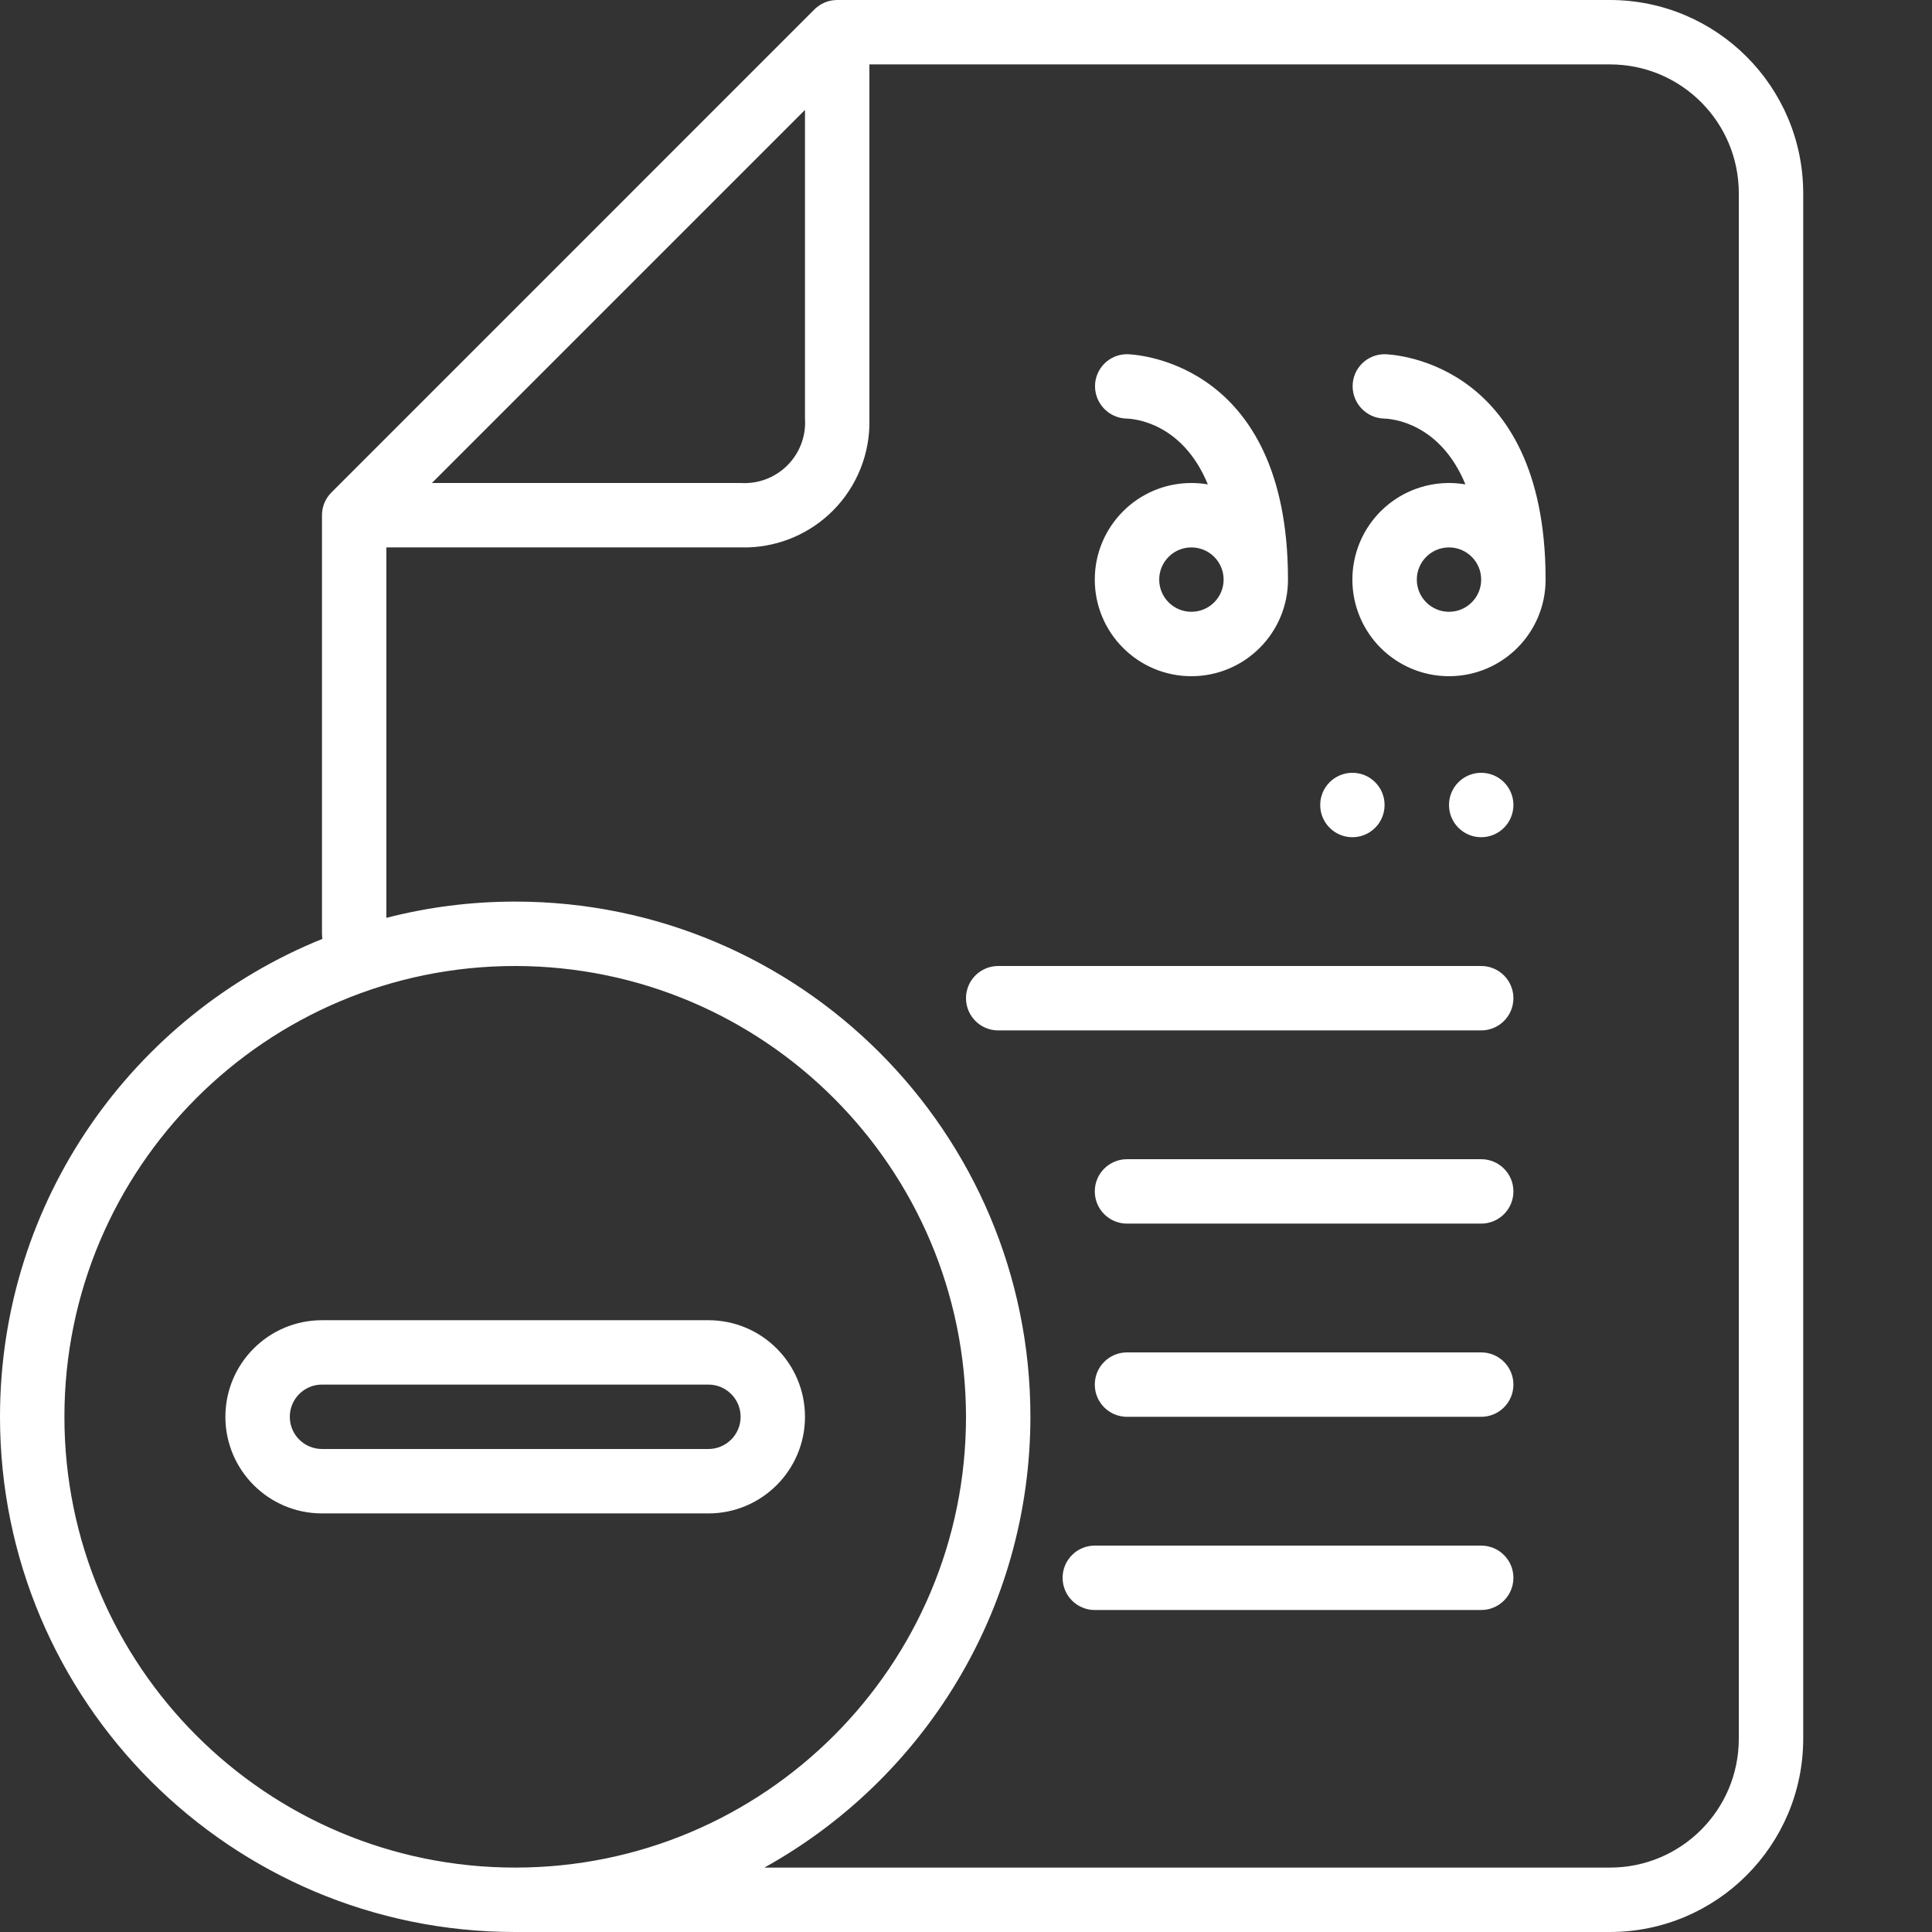 <?xml version="1.0" encoding="UTF-8"?>
<svg width="50px" height="50px" viewBox="0 0 50 50" version="1.1" xmlns="http://www.w3.org/2000/svg" xmlns:xlink="http://www.w3.org/1999/xlink">
    <rect x="0" y="0" width="50" height="50" fill="#333333" stroke="none"/>
    <title>icons/ ico_oferta_1</title>
    <g id="icons/-ico_oferta_1" stroke="none" stroke-width="1" fill="none" fill-rule="evenodd">
        <path d="M41.667,0 C44.427,0.003 46.664,2.24 46.667,5 L46.667,45 C46.664,47.76 44.427,49.997 41.667,50 L13.333,50 C5.97,50 -3.55271368e-15,44.03 -3.55271368e-15,36.667 C-3.55271368e-15,31.067 3.452,26.273 8.344,24.298 C8.337,24.256 8.333,24.212 8.333,24.167 L8.333,13.333 C8.333,13.185 8.372,13.045 8.441,12.924 C8.445,12.917 8.448,12.911 8.452,12.905 C8.466,12.882 8.48,12.86 8.496,12.839 C8.502,12.83 8.509,12.821 8.517,12.812 C8.533,12.792 8.549,12.773 8.567,12.755 C8.571,12.751 8.574,12.748 8.578,12.744 L21.09,0.231 C21.106,0.217 21.122,0.202 21.139,0.189 L21.078,0.244 C21.108,0.213 21.141,0.185 21.176,0.16 C21.196,0.145 21.216,0.132 21.237,0.119 C21.244,0.115 21.25,0.112 21.257,0.108 C21.28,0.095 21.303,0.083 21.327,0.072 C21.338,0.068 21.349,0.063 21.359,0.059 C21.382,0.049 21.405,0.041 21.429,0.034 C21.437,0.032 21.446,0.03 21.454,0.028 C21.516,0.011 21.582,0.002 21.649,0 L41.667,0 Z M41.667,1.667 L22.5,1.666 L22.5,10.833 C22.526,11.725 22.183,12.588 21.552,13.219 C20.97,13.801 20.19,14.138 19.372,14.166 L9.999,14.166 L9.999,23.754 C11.065,23.479 12.182,23.333 13.333,23.333 C20.697,23.333 26.667,29.303 26.667,36.667 C26.661,41.688 23.882,46.06 19.78,48.334 L41.667,48.333 C43.508,48.333 45,46.841 45,45 L45,5 C45,3.159 43.508,1.667 41.667,1.667 Z M13.333,25 C6.89,25 1.667,30.223 1.667,36.667 C1.667,43.11 6.89,48.333 13.333,48.333 C19.777,48.333 25,43.11 25,36.667 C24.993,30.226 19.774,25.007 13.333,25 Z M38.333,40 C38.794,40 39.167,40.373 39.167,40.833 C39.167,41.294 38.794,41.667 38.333,41.667 L28.333,41.667 C27.873,41.667 27.5,41.294 27.5,40.833 C27.5,40.373 27.873,40 28.333,40 L38.333,40 Z M18.333,34.167 C19.714,34.167 20.833,35.286 20.833,36.667 C20.833,38.047 19.714,39.167 18.333,39.167 L8.333,39.167 C6.953,39.167 5.833,38.047 5.833,36.667 C5.833,35.286 6.953,34.167 8.333,34.167 L18.333,34.167 Z M18.333,35.833 L8.333,35.833 C7.873,35.833 7.5,36.206 7.5,36.667 C7.5,37.127 7.873,37.5 8.333,37.5 L18.333,37.5 C18.794,37.5 19.167,37.127 19.167,36.667 C19.167,36.206 18.794,35.833 18.333,35.833 Z M38.333,35 C38.794,35 39.167,35.373 39.167,35.833 C39.167,36.294 38.794,36.667 38.333,36.667 L29.167,36.667 C28.706,36.667 28.333,36.294 28.333,35.833 C28.333,35.373 28.706,35 29.167,35 L38.333,35 Z M38.333,30 C38.794,30 39.167,30.373 39.167,30.833 C39.167,31.294 38.794,31.667 38.333,31.667 L29.167,31.667 C28.706,31.667 28.333,31.294 28.333,30.833 C28.333,30.373 28.706,30 29.167,30 L38.333,30 Z M38.333,25 C38.794,25 39.167,25.373 39.167,25.833 C39.167,26.294 38.794,26.667 38.333,26.667 L25.833,26.667 C25.373,26.667 25,26.294 25,25.833 C25,25.373 25.373,25 25.833,25 L38.333,25 Z M38.333,20 C38.794,20 39.167,20.373 39.167,20.833 C39.167,21.294 38.794,21.667 38.333,21.667 C37.873,21.667 37.5,21.294 37.5,20.833 C37.5,20.373 37.873,20 38.333,20 Z M35,20 C35.46,20 35.833,20.373 35.833,20.833 C35.833,21.294 35.46,21.667 35,21.667 C34.54,21.667 34.167,21.294 34.167,20.833 C34.167,20.373 34.54,20 35,20 Z M33.329,14.691 L33.333,15 C33.333,16.381 32.214,17.5 30.833,17.5 C29.453,17.5 28.333,16.381 28.333,15 C28.333,13.619 29.453,12.5 30.833,12.5 C30.978,12.5 31.121,12.512 31.259,12.536 C30.598,10.933 29.346,10.838 29.156,10.833 C28.699,10.821 28.336,10.445 28.339,9.988 C28.343,9.534 28.712,9.167 29.167,9.167 C29.208,9.167 33.185,9.231 33.329,14.691 Z M39.996,14.691 L40,15 C40,16.381 38.881,17.5 37.5,17.5 C36.489,17.5 35.577,16.891 35.19,15.957 C34.803,15.023 35.017,13.947 35.732,13.232 C36.314,12.65 37.135,12.4 37.925,12.536 C37.264,10.933 36.013,10.838 35.822,10.833 C35.366,10.821 35.002,10.445 35.006,9.988 C35.009,9.534 35.379,9.167 35.833,9.167 C35.874,9.167 39.851,9.231 39.996,14.691 Z M30.833,14.167 C30.373,14.167 30,14.54 30,15 C30,15.46 30.373,15.833 30.833,15.833 C31.294,15.833 31.667,15.46 31.667,15 C31.667,14.54 31.294,14.167 30.833,14.167 Z M37.5,14.167 C37.04,14.167 36.667,14.54 36.667,15 C36.667,15.46 37.04,15.833 37.5,15.833 C37.96,15.833 38.333,15.46 38.333,15 C38.333,14.54 37.96,14.167 37.5,14.167 Z M20.833,2.845 L11.178,12.5 L19.167,12.5 C19.617,12.529 20.058,12.363 20.377,12.044 C20.696,11.725 20.863,11.284 20.833,10.833 L20.833,2.845 Z" id="Combined-Shape" fill="#FFFFFF" fill-rule="nonzero"></path>
    </g>
</svg>